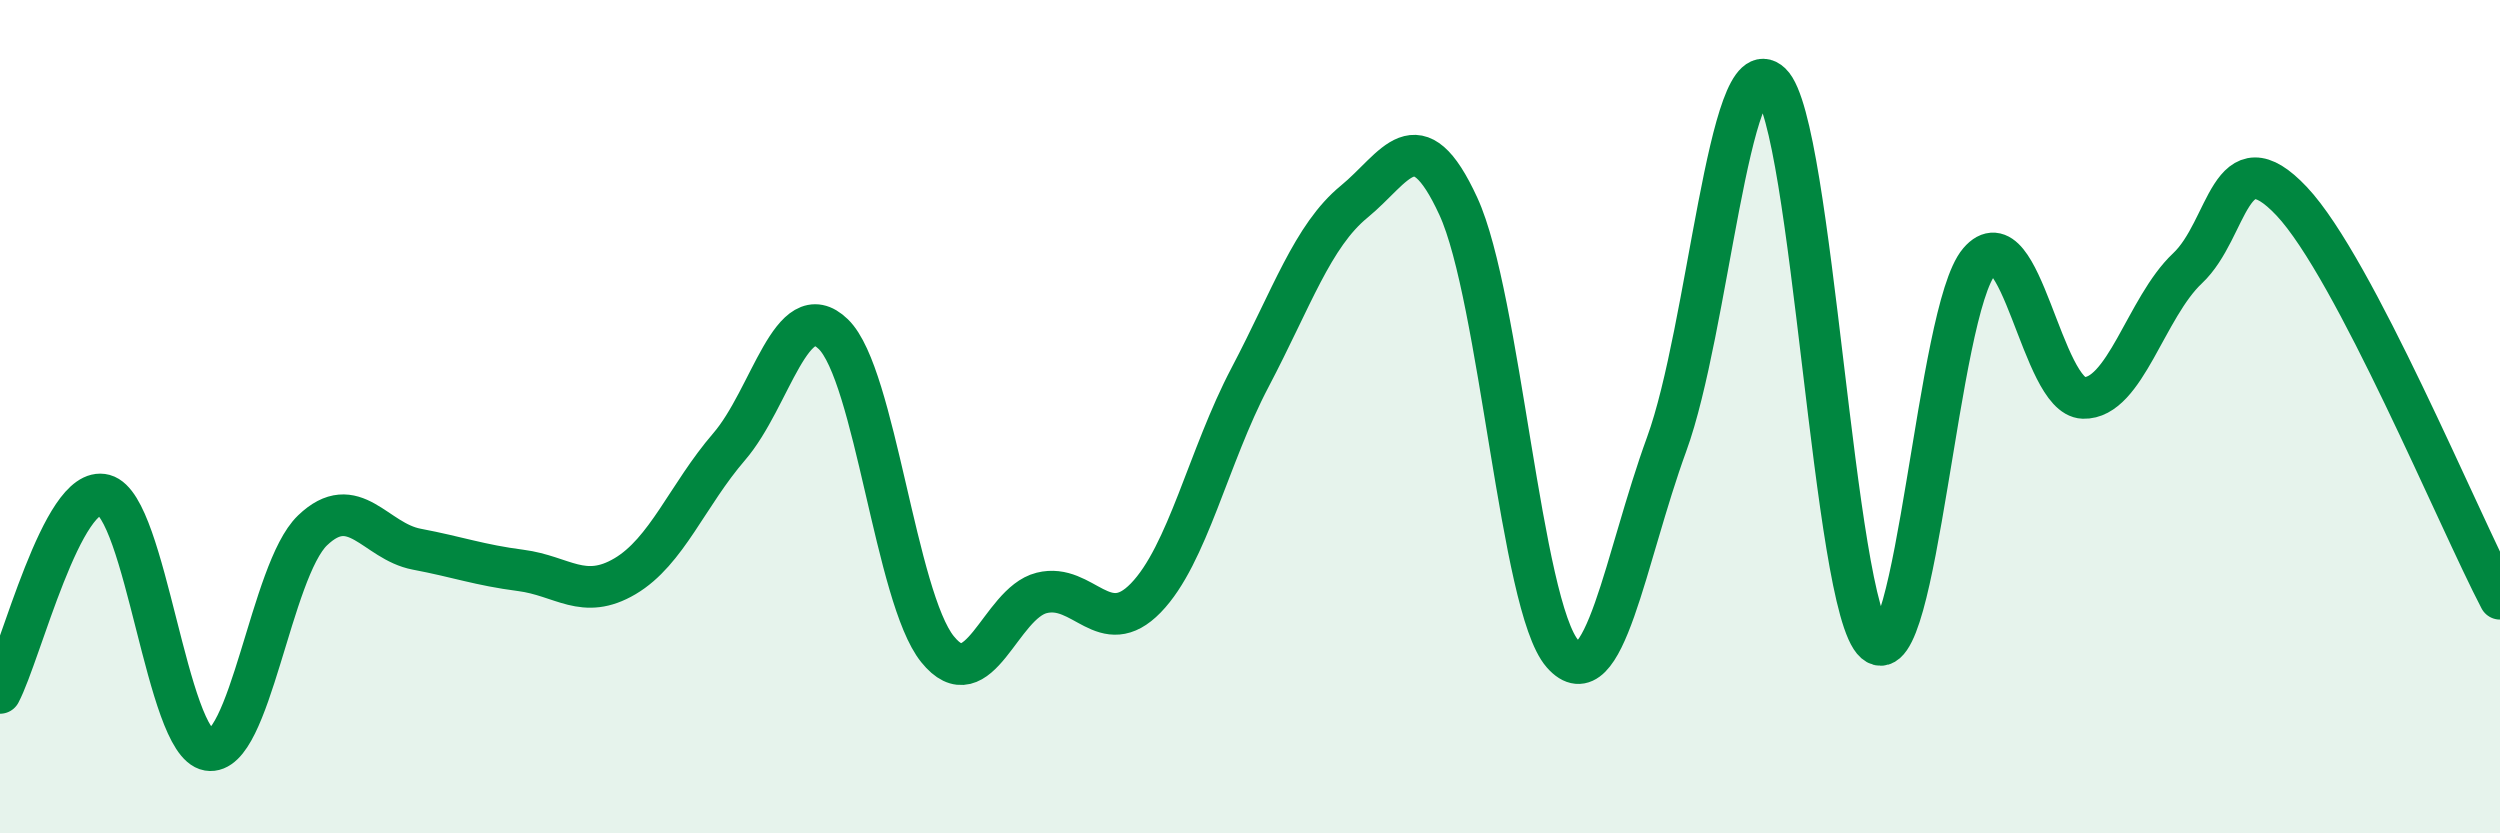 
    <svg width="60" height="20" viewBox="0 0 60 20" xmlns="http://www.w3.org/2000/svg">
      <path
        d="M 0,16.63 C 0.5,15.68 1.5,11.61 2.5,11.88 C 3.5,12.15 4,17.83 5,18 C 6,18.17 6.5,13.69 7.5,12.73 C 8.5,11.77 9,12.99 10,13.18 C 11,13.37 11.5,13.56 12.5,13.69 C 13.5,13.82 14,14.42 15,13.83 C 16,13.24 16.5,11.88 17.5,10.72 C 18.5,9.56 19,7.05 20,8.02 C 21,8.99 21.5,14.34 22.5,15.58 C 23.5,16.82 24,14.48 25,14.23 C 26,13.98 26.5,15.38 27.5,14.35 C 28.5,13.32 29,10.96 30,9.06 C 31,7.16 31.5,5.66 32.5,4.84 C 33.5,4.02 34,2.78 35,4.95 C 36,7.12 36.5,14.55 37.5,15.69 C 38.5,16.83 39,13.4 40,10.66 C 41,7.92 41.5,1.05 42.5,2 C 43.5,2.95 44,14.56 45,15.42 C 46,16.28 46.5,7.45 47.5,6.28 C 48.5,5.11 49,9.52 50,9.55 C 51,9.58 51.5,7.38 52.5,6.44 C 53.5,5.5 53.5,3.24 55,4.83 C 56.5,6.42 59,12.46 60,14.37L60 20L0 20Z"
        fill="#008740"
        opacity="0.1"
        stroke-linecap="round"
        stroke-linejoin="round"
      />
      <path
        d="M 0,16.63 C 0.5,15.68 1.5,11.61 2.5,11.88 C 3.5,12.15 4,17.83 5,18 C 6,18.17 6.5,13.69 7.5,12.73 C 8.5,11.77 9,12.99 10,13.18 C 11,13.37 11.5,13.56 12.5,13.69 C 13.5,13.82 14,14.42 15,13.83 C 16,13.24 16.5,11.88 17.5,10.72 C 18.5,9.56 19,7.05 20,8.02 C 21,8.99 21.5,14.34 22.5,15.58 C 23.5,16.82 24,14.48 25,14.23 C 26,13.98 26.5,15.38 27.5,14.35 C 28.5,13.32 29,10.96 30,9.06 C 31,7.16 31.5,5.66 32.5,4.84 C 33.5,4.02 34,2.78 35,4.95 C 36,7.12 36.5,14.55 37.5,15.69 C 38.5,16.83 39,13.4 40,10.66 C 41,7.92 41.5,1.05 42.5,2 C 43.5,2.95 44,14.56 45,15.42 C 46,16.28 46.5,7.45 47.5,6.28 C 48.5,5.11 49,9.52 50,9.55 C 51,9.58 51.5,7.38 52.5,6.44 C 53.5,5.5 53.5,3.24 55,4.83 C 56.5,6.42 59,12.46 60,14.37"
        stroke="#008740"
        stroke-width="1"
        fill="none"
        stroke-linecap="round"
        stroke-linejoin="round"
      />
    </svg>
  